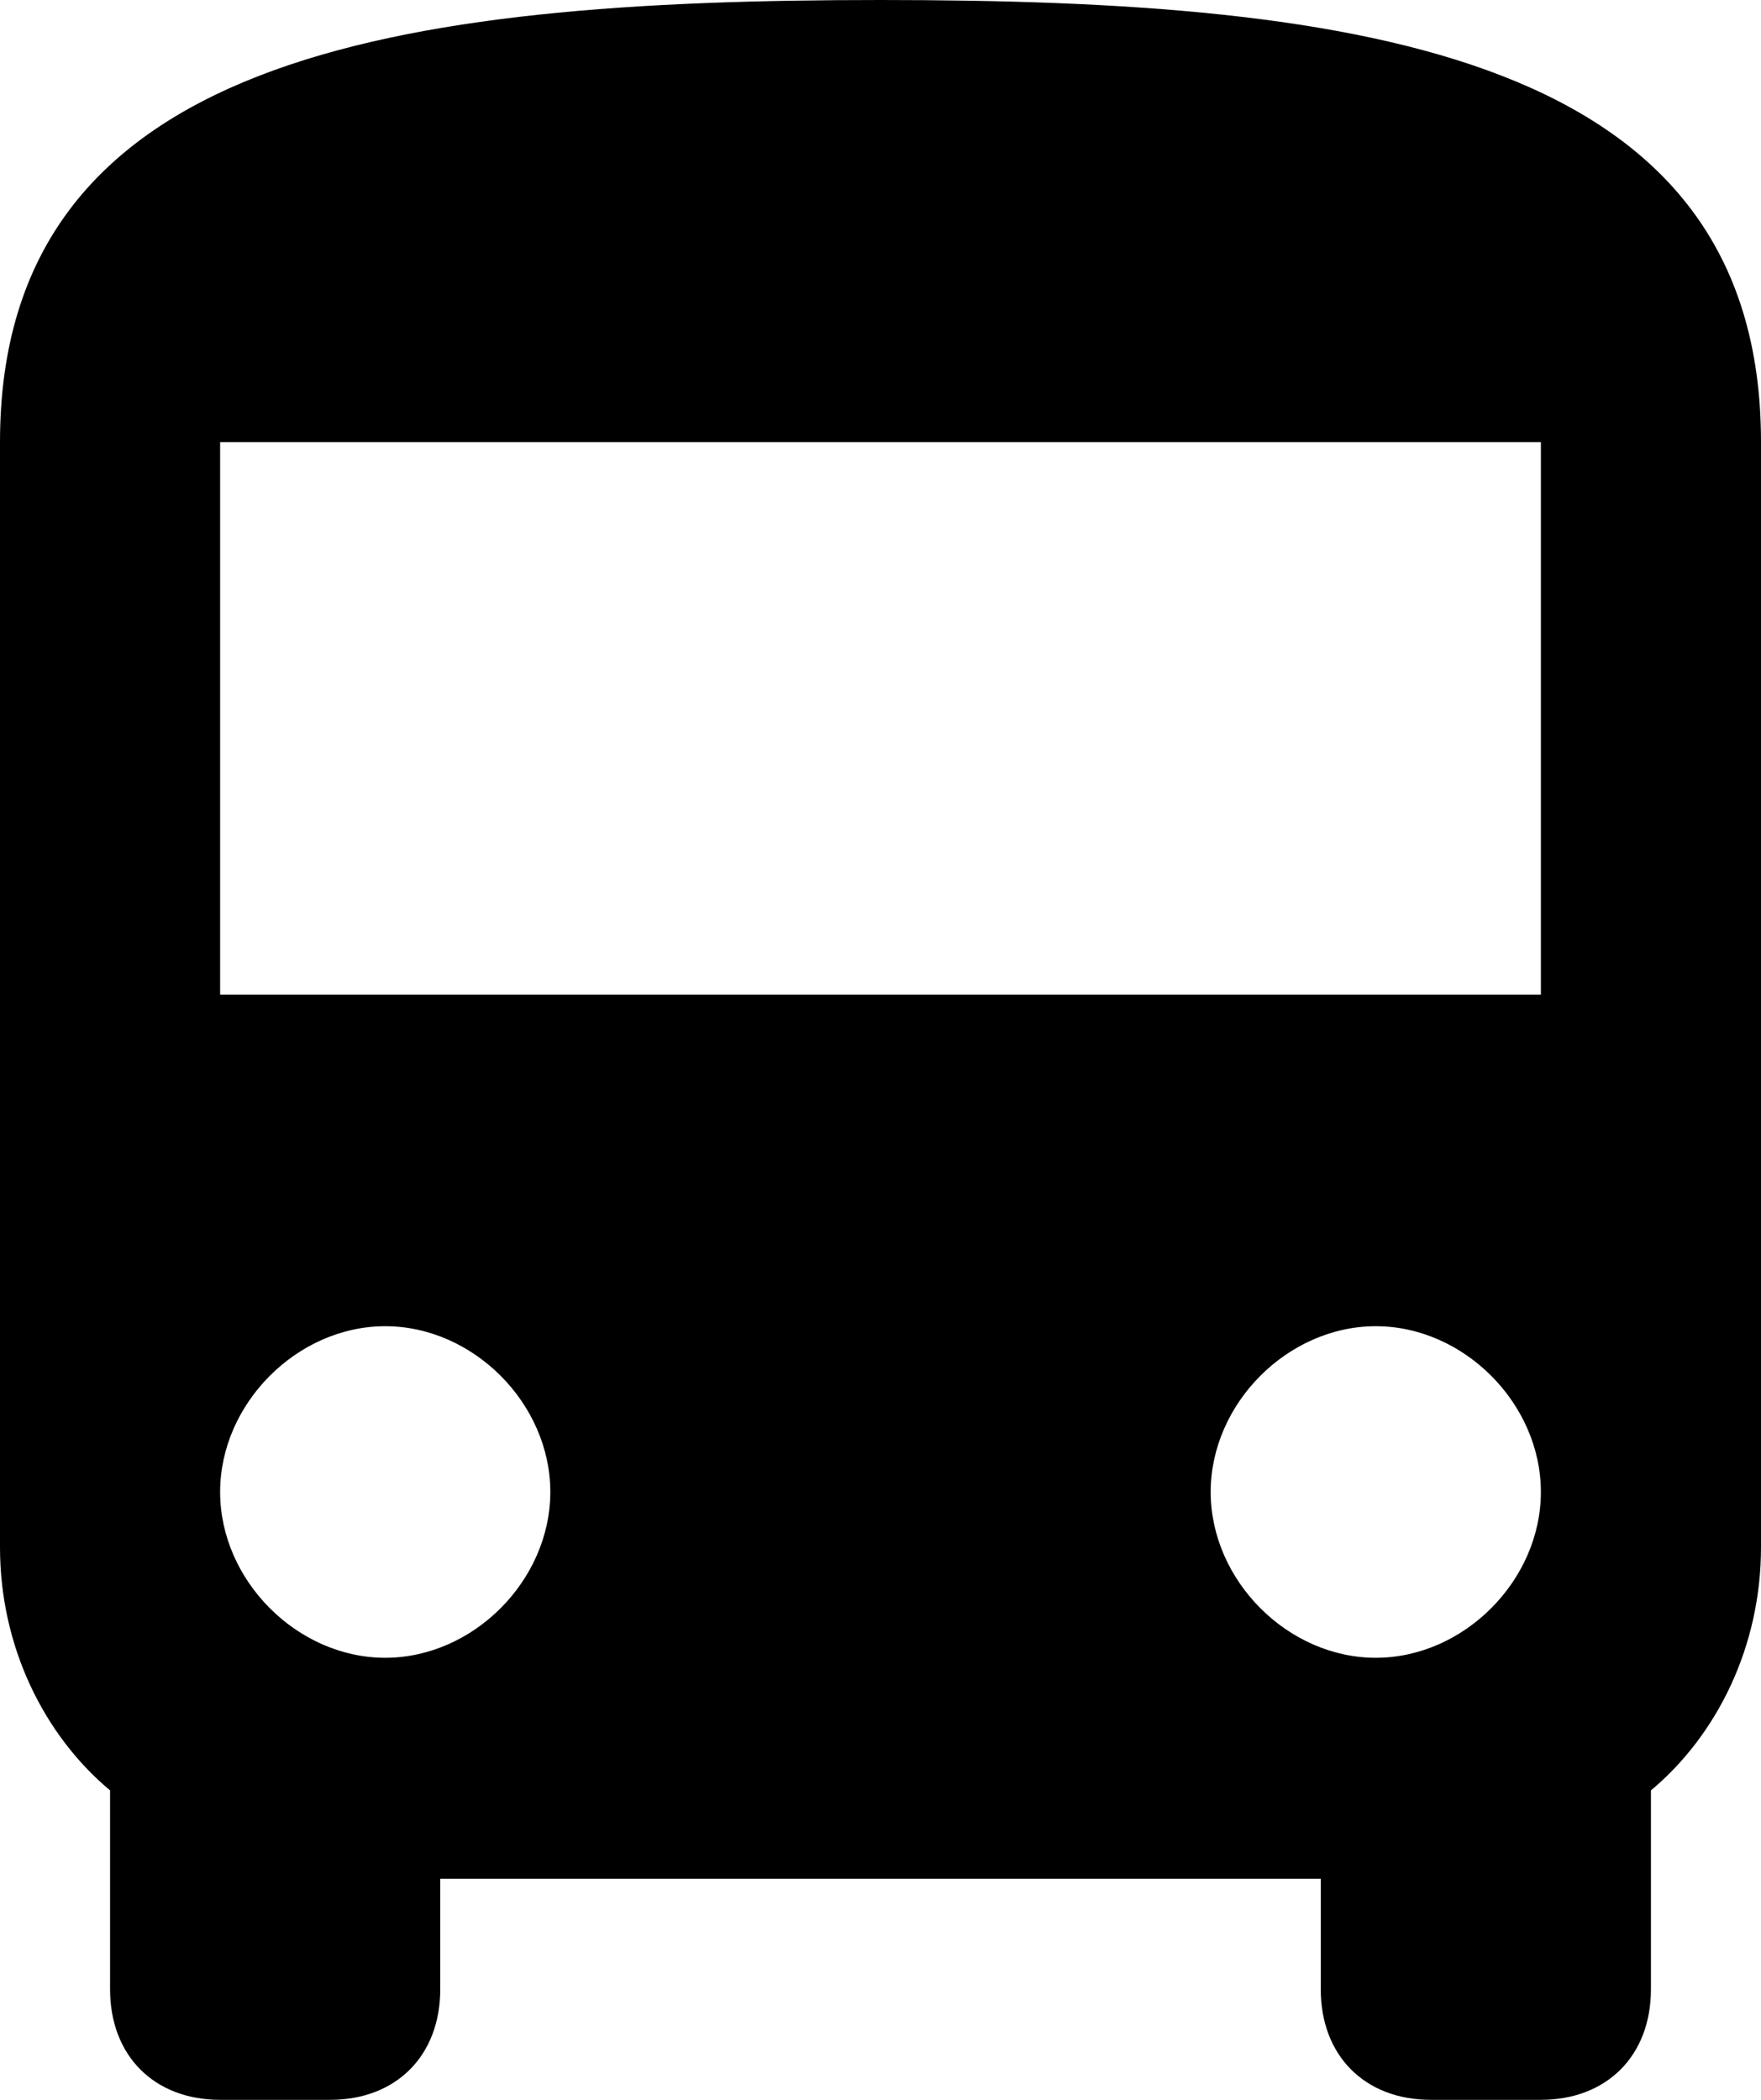 <svg xmlns="http://www.w3.org/2000/svg" width="26" height="31" viewBox="0 0 26 31">
    <path fill="#000" fill-rule="nonzero" d="M0 22.842c0 1.469.65 2.774 1.625 3.59v2.936c0 .98.65 1.632 1.625 1.632h1.625c.975 0 1.625-.653 1.625-1.632v-1.631h13v1.631c0 .98.65 1.632 1.625 1.632h1.625c.975 0 1.625-.653 1.625-1.632v-2.936C25.35 25.616 26 24.31 26 22.842V6.526C26 .816 20.15 0 13 0S0 .816 0 6.526v16.316zm5.688 1.632c-1.3 0-2.438-1.142-2.438-2.448 0-1.305 1.138-2.447 2.438-2.447 1.3 0 2.437 1.142 2.437 2.447 0 1.306-1.138 2.448-2.438 2.448zm14.625 0c-1.3 0-2.438-1.142-2.438-2.448 0-1.305 1.137-2.447 2.438-2.447 1.3 0 2.437 1.142 2.437 2.447 0 1.306-1.137 2.448-2.438 2.448zm2.437-9.79H3.25V6.526h19.5v8.158z"/>
</svg>
